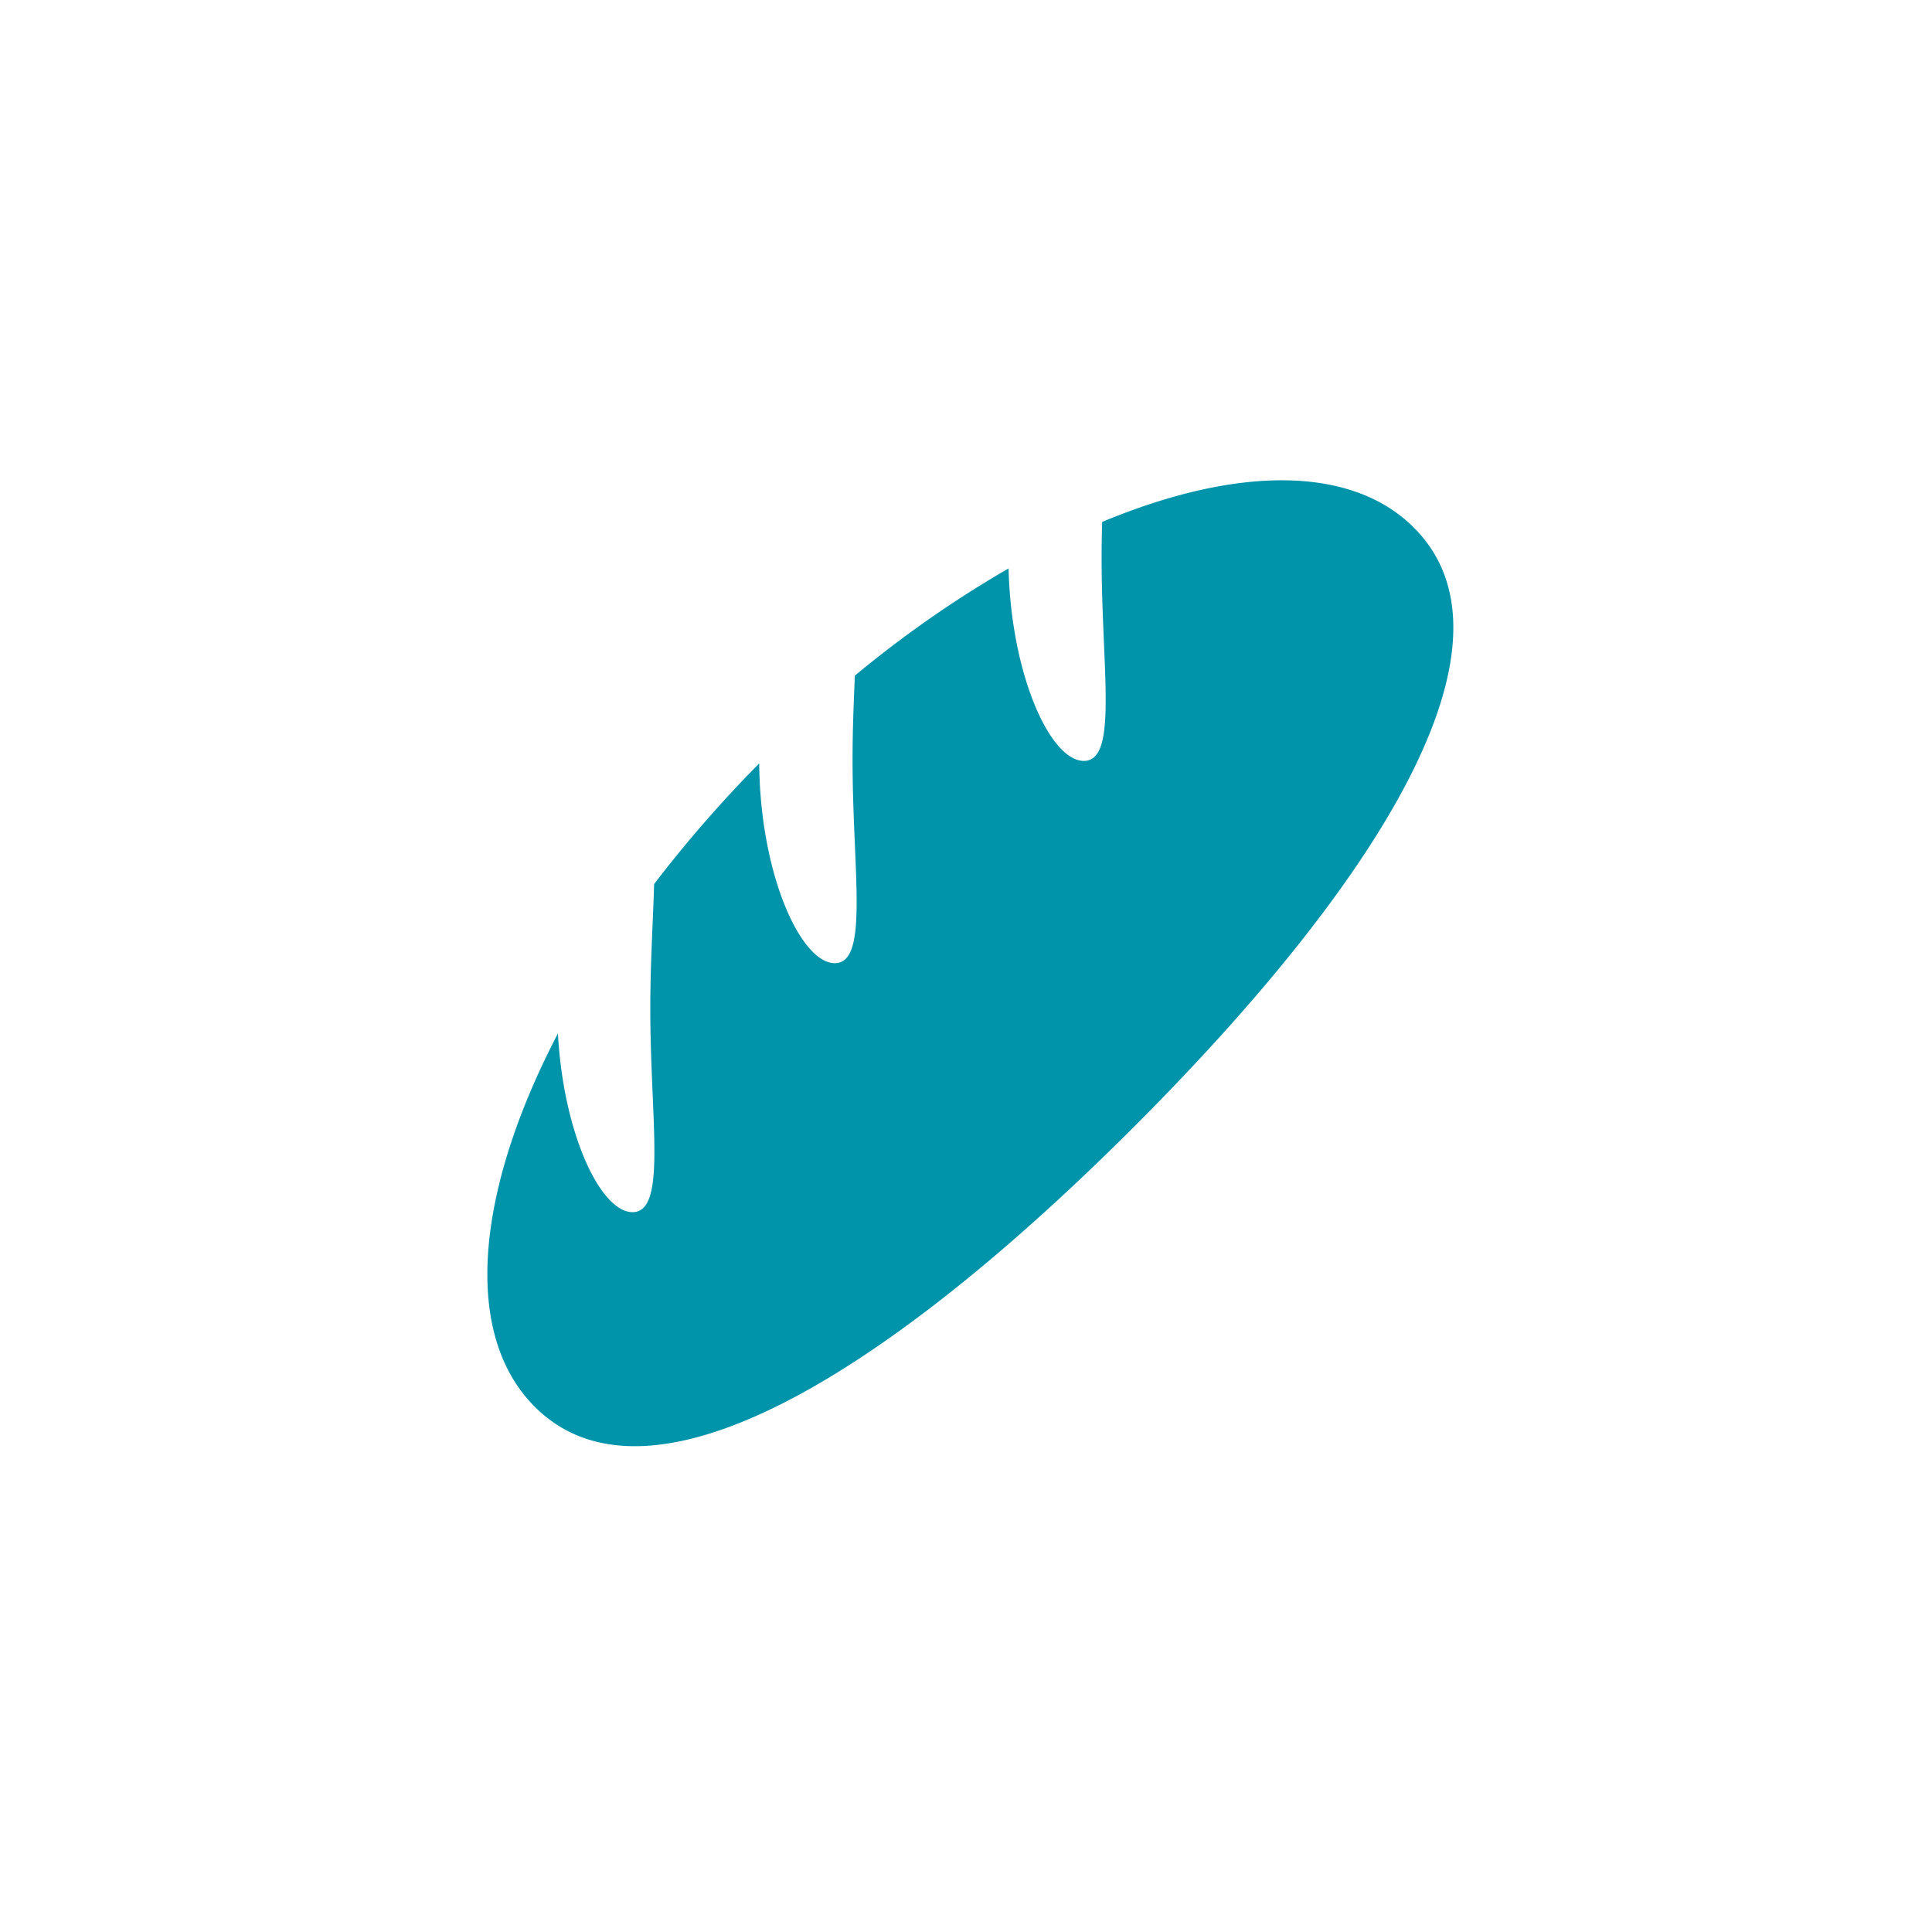 <svg id="Calque_1" data-name="Calque 1" xmlns="http://www.w3.org/2000/svg" xmlns:xlink="http://www.w3.org/1999/xlink" viewBox="0 0 32 32" fill="#0094AB">
  <defs>
    <symbol id="pain" data-name="pain" viewBox="0 0 16 15.998">
      <path d="M10.183.69c-.005.191-.009.386-.009.587,0,1.862.278,3.371-.294,3.371-.553,0-1.203-1.413-1.247-3.188a18.349,18.349,0,0,0-2.546,1.776c-.018.425-.038.895-.038,1.391,0,1.862.278,3.371-.294,3.371-.565,0-1.237-1.477-1.252-3.309a20.977,20.977,0,0,0-1.741,1.999c-.015.571-.063,1.285-.063,2.063,0,1.862.278,3.371-.294,3.371-.529,0-1.145-1.295-1.236-2.96C-.187,11.76-.427,14.133.786,15.346c1.917,1.917,5.903-.616,9.924-4.637s6.554-8.007,4.637-9.924C14.295-.268,12.37-.223,10.183.69Z"/>
    </symbol>
  </defs>
  <title>pain</title>
  <use width="16" height="15.998" transform="translate(8.072 7.955)" xlink:href="#pain"/>
</svg>
